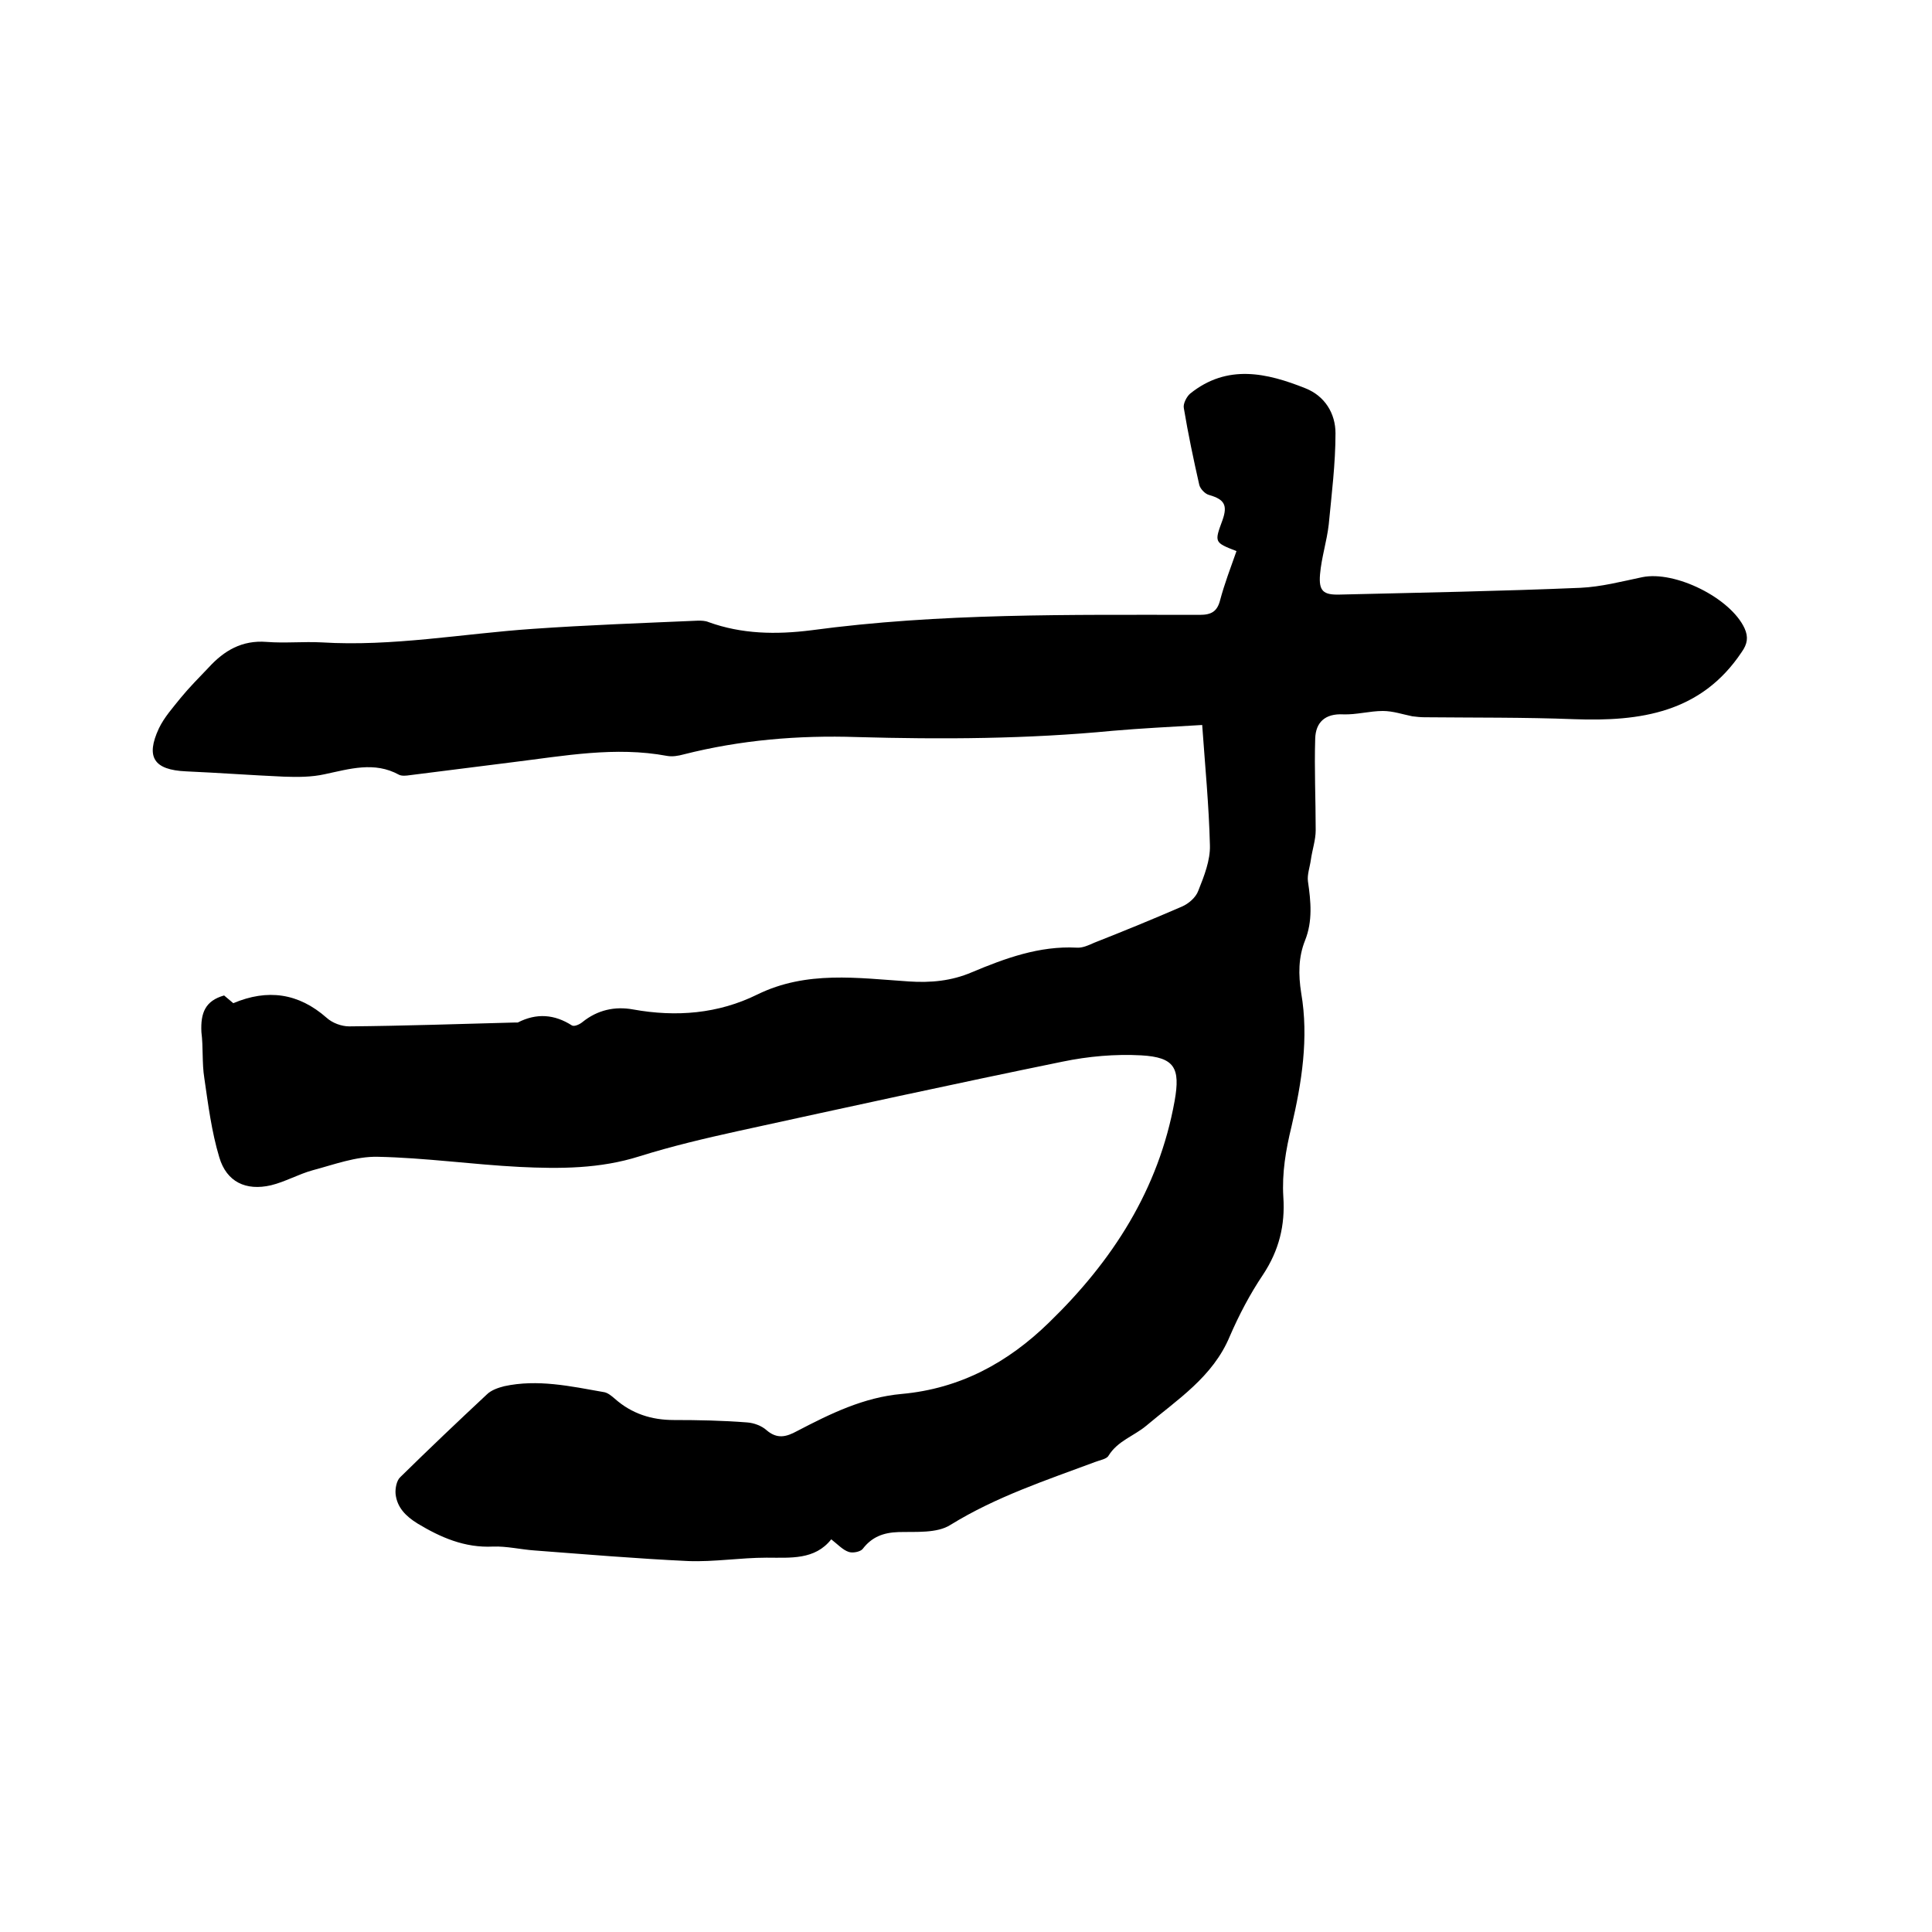 <svg enable-background="new 0 0 400 400" viewBox="0 0 400 400" xmlns="http://www.w3.org/2000/svg"><path d="m46.4 206.1c.6.5 1.3 1.1 1.9 1.6 7.1-3 13.5-2.1 19.3 3 1.2 1.1 3.1 1.8 4.7 1.8 11.4-.1 22.8-.5 34.3-.8h.6c3.9-2 7.6-1.7 11.2.6.5.3 1.6-.2 2.2-.7 3.1-2.5 6.7-3.3 10.5-2.6 8.9 1.6 17.6.9 25.7-3.1 10.2-5 20.8-3.4 31.4-2.7 4.5.3 8.8-.1 13-1.9 6.9-2.9 14-5.5 21.7-5.1 1.2.1 2.5-.5 3.6-1 6.1-2.4 12.2-4.9 18.2-7.5 1.4-.6 2.9-1.9 3.4-3.3 1.2-3 2.5-6.3 2.4-9.4-.2-8.2-1-16.4-1.6-24.9-6.8.4-12.7.7-18.5 1.2-17.6 1.7-35.3 1.8-53 1.3-12.1-.4-24.1.6-35.9 3.6-1.1.3-2.3.5-3.4.3-10.7-2-21.3 0-31.9 1.3-7.1.9-14.3 1.8-21.4 2.7-.7.1-1.6.2-2.2-.1-5.1-2.8-10.2-1.2-15.4-.1-2.7.6-5.6.6-8.4.5-6.8-.3-13.5-.8-20.3-1.1-6.6-.3-8.4-2.9-5.6-8.9 1.1-2.3 2.9-4.3 4.5-6.3 1.8-2.2 3.8-4.2 5.8-6.3 3.2-3.5 6.9-5.7 12-5.3 3.8.3 7.6-.1 11.4.1 14.7.9 29.1-1.8 43.7-2.8 11.4-.8 22.8-1.2 34.2-1.7.7 0 1.5 0 2.2.3 6.9 2.5 14 2.6 21.2 1.7 26.7-3.6 53.6-3.2 80.5-3.2 2.4 0 3.6-.7 4.2-3 .9-3.4 2.2-6.8 3.4-10.2-4.6-1.8-4.6-1.8-2.9-6.4 1.1-3.1.4-4.3-2.7-5.2-.9-.2-1.9-1.3-2.1-2.1-1.2-5.3-2.3-10.5-3.2-15.9-.2-.9.6-2.4 1.3-3 7.7-6.2 15.9-4.3 23.9-1.1 4 1.6 6.2 5.2 6.2 9.3 0 6.3-.8 12.6-1.4 18.9-.4 3.5-1.5 6.8-1.8 10.3s.7 4.3 4.1 4.2c16.6-.4 33.2-.7 49.8-1.4 4.3-.2 8.5-1.3 12.8-2.2 6.8-1.4 18.3 4.3 21.2 10.6.8 1.8.6 3.2-.6 4.9-8.4 12.6-21 14.4-34.7 13.9-10.3-.4-20.7-.3-31-.4-.8 0-1.7-.1-2.5-.2-2-.4-4-1.1-6.1-1.1-2.7 0-5.5.8-8.2.7-3.8-.2-5.7 1.7-5.8 5-.2 6.3.1 12.6.1 19 0 2-.7 4-1 6.1-.2 1.5-.8 3.1-.6 4.5.6 4.1 1 8.2-.6 12.2-1.4 3.5-1.4 7.1-.8 10.9 1.6 9.3.1 18.6-2 27.6-1.2 4.9-2 9.7-1.7 14.6.4 5.9-.9 11.1-4.2 16.1-2.7 4-5 8.4-6.9 12.8-3.5 8.4-10.9 13.1-17.3 18.5-2.5 2.1-5.9 3.1-7.8 6.2-.4.7-1.8.9-2.8 1.3-10.2 3.8-20.5 7.2-29.9 13-2.8 1.8-7.2 1.4-10.8 1.5-3.1.1-5.5 1-7.4 3.5-.5.6-2.1.9-2.9.6-1.2-.4-2.2-1.5-3.6-2.6-3.4 4.3-8.4 3.8-13.4 3.8-5.4 0-10.8.9-16.2.7-10.7-.5-21.3-1.4-31.9-2.2-2.8-.2-5.7-.9-8.5-.8-5.9.3-10.9-1.9-15.7-4.8-2.4-1.5-4.2-3.3-4.5-6.1-.1-1.1.2-2.8 1-3.5 5.9-5.8 11.9-11.5 17.9-17.1.9-.9 2.4-1.4 3.6-1.7 6.9-1.5 13.7 0 20.5 1.2.9.1 1.7.8 2.4 1.4 3.5 3.1 7.6 4.4 12.2 4.4 5.1 0 10.1.1 15.2.5 1.4.1 3 .7 4 1.6 2.2 1.9 4.1 1.4 6.3.2 6.9-3.6 13.8-7 21.7-7.7 12.1-1.1 22-6.5 30.5-14.8 13.1-12.7 22.7-27.5 26-45.9 1.2-6.8 0-9-6.9-9.4-5.4-.3-11 .2-16.3 1.3-22.5 4.6-44.9 9.5-67.3 14.4-6.8 1.5-13.6 3.1-20.3 5.2-8.2 2.6-16.5 2.6-24.8 2.2-9.8-.5-19.6-1.9-29.4-2.1-4.5-.1-9 1.6-13.5 2.8-2.9.8-5.7 2.4-8.6 3.1-5.2 1.2-9.2-.7-10.7-5.8-1.6-5.3-2.3-10.9-3.1-16.4-.5-3.1-.2-6.4-.6-9.5-.2-4 .8-6.5 4.7-7.6z"/></svg>